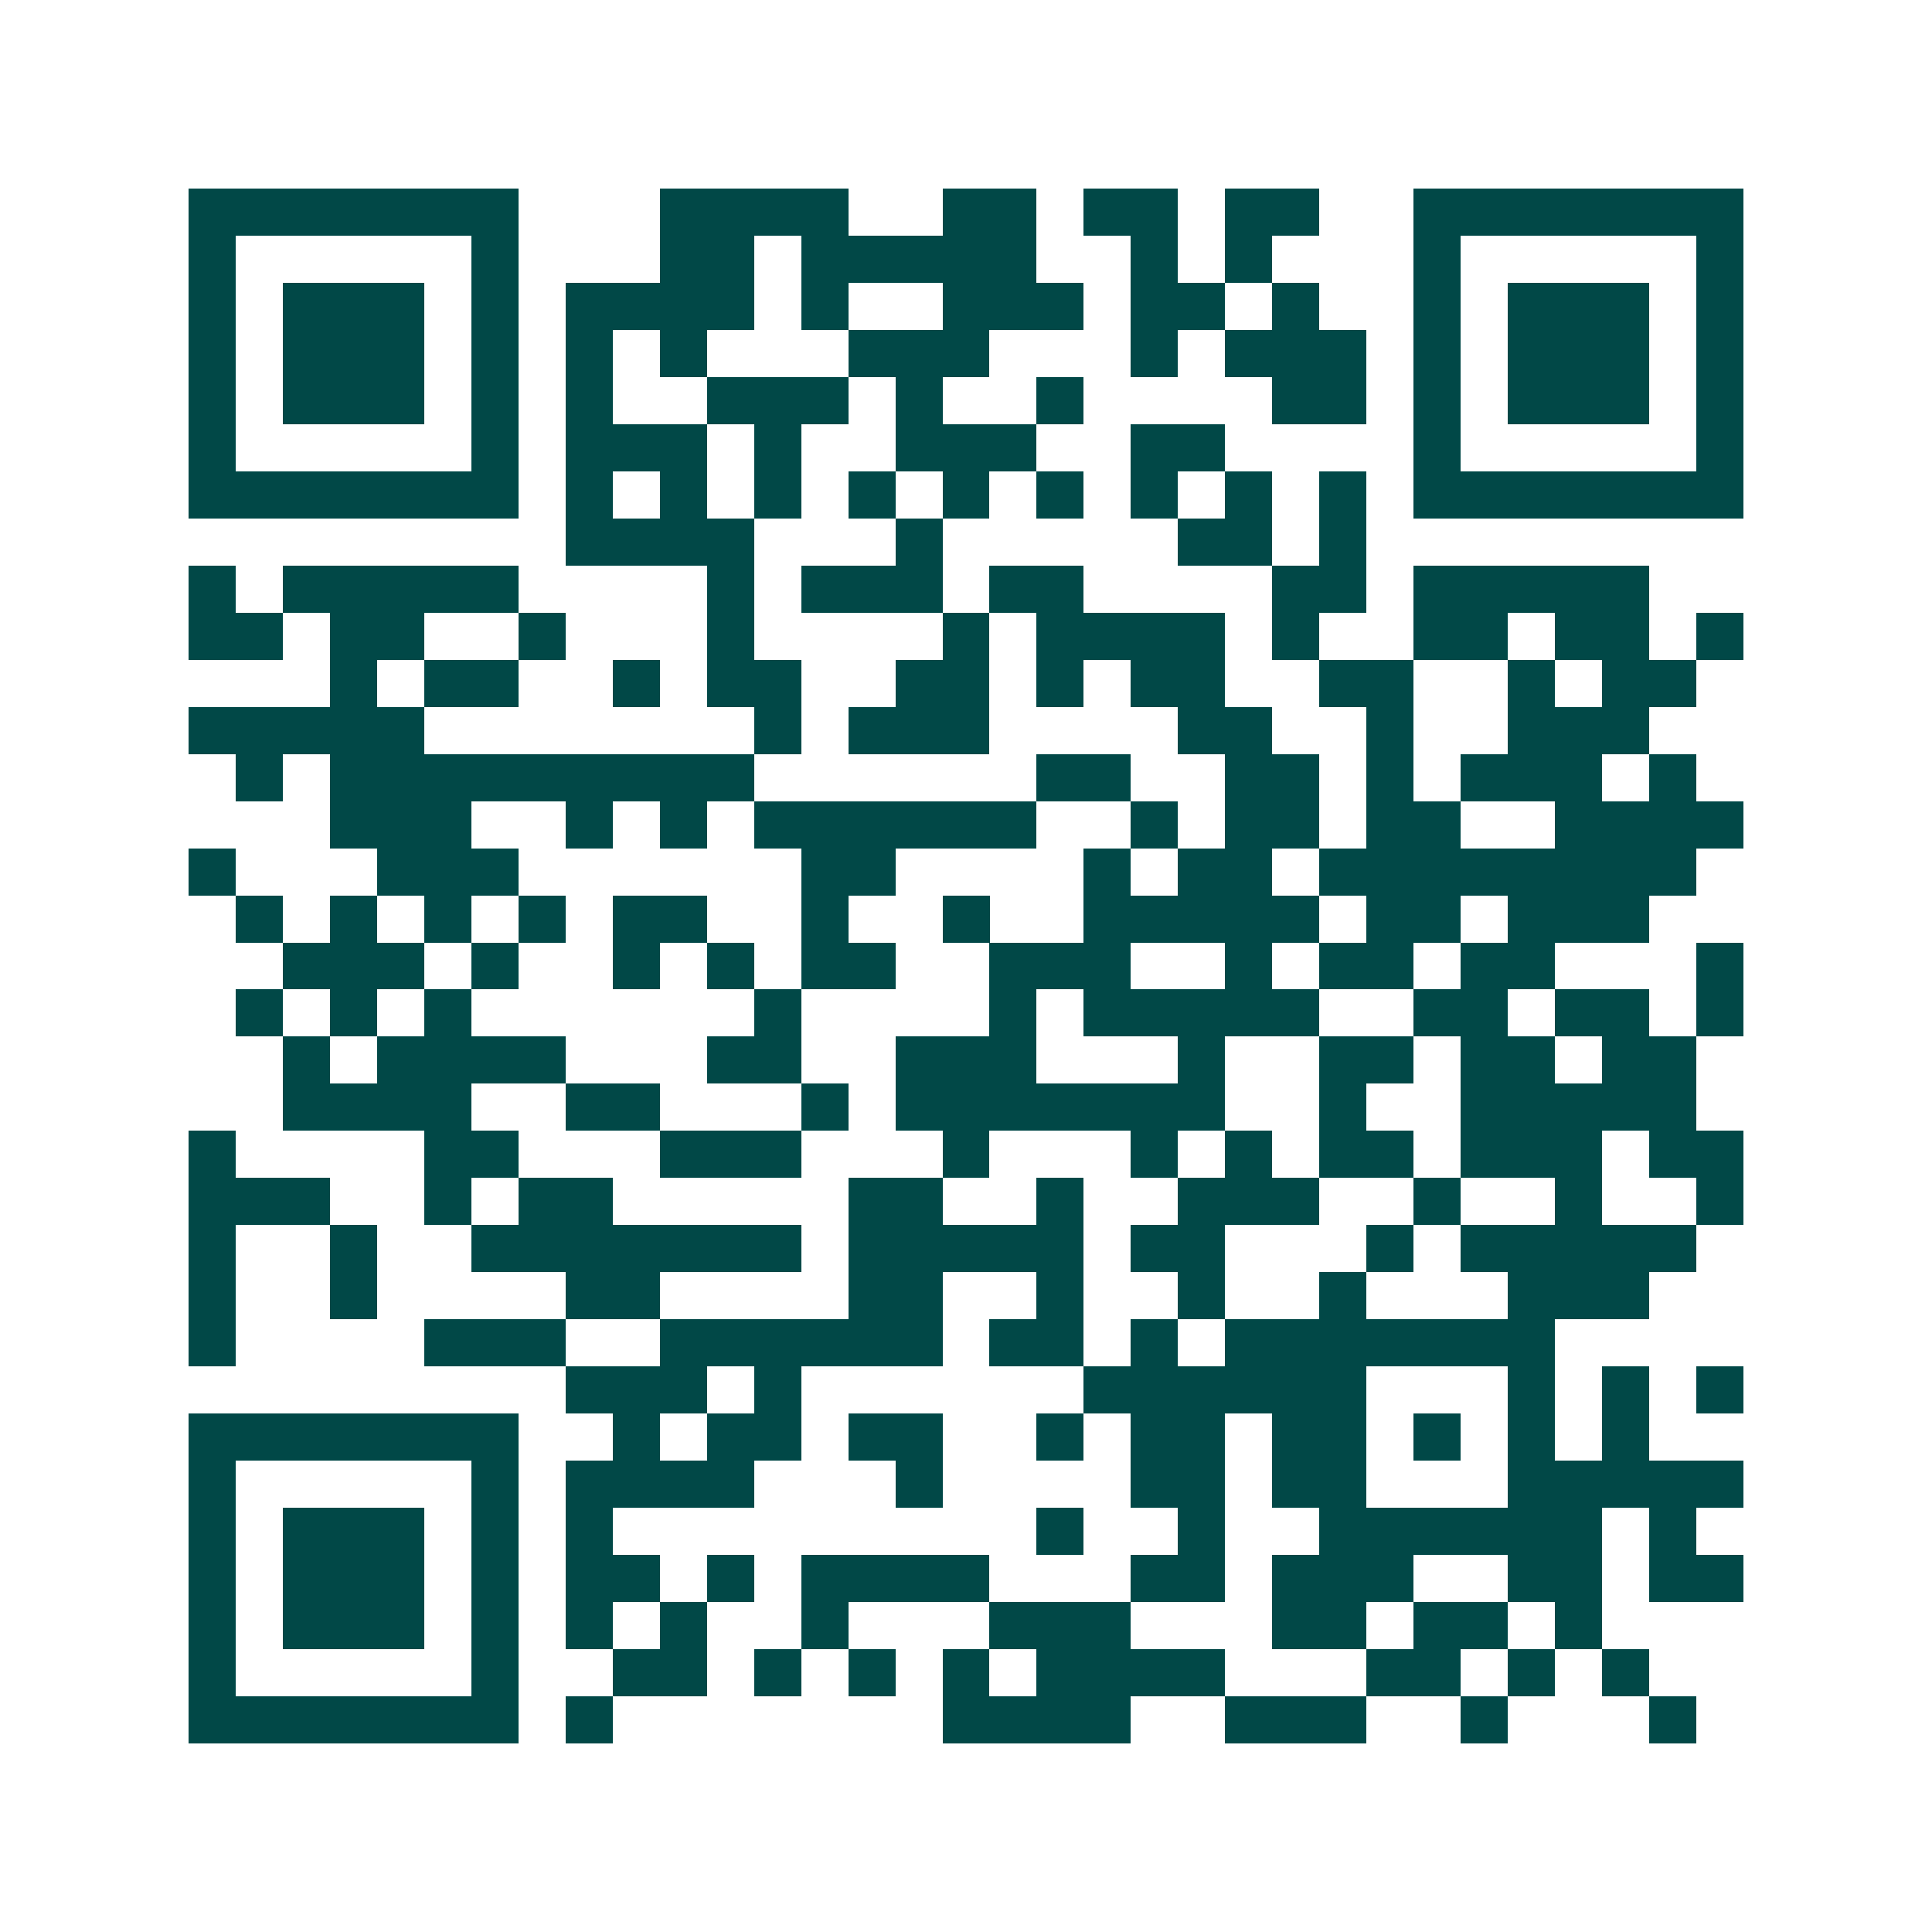 <svg xmlns="http://www.w3.org/2000/svg" width="200" height="200" viewBox="0 0 41 41" shape-rendering="crispEdges"><path fill="#ffffff" d="M0 0h41v41H0z"/><path stroke="#014847" d="M4 4.5h7m3 0h4m2 0h2m1 0h2m1 0h2m2 0h7M4 5.5h1m5 0h1m3 0h2m1 0h5m2 0h1m1 0h1m3 0h1m5 0h1M4 6.5h1m1 0h3m1 0h1m1 0h4m1 0h1m2 0h3m1 0h2m1 0h1m2 0h1m1 0h3m1 0h1M4 7.5h1m1 0h3m1 0h1m1 0h1m1 0h1m3 0h3m3 0h1m1 0h3m1 0h1m1 0h3m1 0h1M4 8.5h1m1 0h3m1 0h1m1 0h1m2 0h3m1 0h1m2 0h1m4 0h2m1 0h1m1 0h3m1 0h1M4 9.5h1m5 0h1m1 0h3m1 0h1m2 0h3m2 0h2m4 0h1m5 0h1M4 10.5h7m1 0h1m1 0h1m1 0h1m1 0h1m1 0h1m1 0h1m1 0h1m1 0h1m1 0h1m1 0h7M12 11.5h4m3 0h1m5 0h2m1 0h1M4 12.5h1m1 0h5m4 0h1m1 0h3m1 0h2m4 0h2m1 0h5M4 13.5h2m1 0h2m2 0h1m3 0h1m4 0h1m1 0h4m1 0h1m2 0h2m1 0h2m1 0h1M7 14.5h1m1 0h2m2 0h1m1 0h2m2 0h2m1 0h1m1 0h2m2 0h2m2 0h1m1 0h2M4 15.5h5m7 0h1m1 0h3m4 0h2m2 0h1m2 0h3M5 16.5h1m1 0h9m6 0h2m2 0h2m1 0h1m1 0h3m1 0h1M7 17.5h3m2 0h1m1 0h1m1 0h6m2 0h1m1 0h2m1 0h2m2 0h4M4 18.5h1m3 0h3m6 0h2m4 0h1m1 0h2m1 0h8M5 19.5h1m1 0h1m1 0h1m1 0h1m1 0h2m2 0h1m2 0h1m2 0h5m1 0h2m1 0h3M6 20.5h3m1 0h1m2 0h1m1 0h1m1 0h2m2 0h3m2 0h1m1 0h2m1 0h2m3 0h1M5 21.5h1m1 0h1m1 0h1m6 0h1m4 0h1m1 0h5m2 0h2m1 0h2m1 0h1M6 22.5h1m1 0h4m3 0h2m2 0h3m3 0h1m2 0h2m1 0h2m1 0h2M6 23.5h4m2 0h2m3 0h1m1 0h7m2 0h1m2 0h5M4 24.5h1m4 0h2m3 0h3m3 0h1m3 0h1m1 0h1m1 0h2m1 0h3m1 0h2M4 25.5h3m2 0h1m1 0h2m5 0h2m2 0h1m2 0h3m2 0h1m2 0h1m2 0h1M4 26.5h1m2 0h1m2 0h7m1 0h5m1 0h2m3 0h1m1 0h5M4 27.5h1m2 0h1m4 0h2m4 0h2m2 0h1m2 0h1m2 0h1m3 0h3M4 28.5h1m4 0h3m2 0h6m1 0h2m1 0h1m1 0h7M12 29.5h3m1 0h1m6 0h6m3 0h1m1 0h1m1 0h1M4 30.5h7m2 0h1m1 0h2m1 0h2m2 0h1m1 0h2m1 0h2m1 0h1m1 0h1m1 0h1M4 31.5h1m5 0h1m1 0h4m3 0h1m4 0h2m1 0h2m3 0h5M4 32.5h1m1 0h3m1 0h1m1 0h1m9 0h1m2 0h1m2 0h6m1 0h1M4 33.5h1m1 0h3m1 0h1m1 0h2m1 0h1m1 0h4m3 0h2m1 0h3m2 0h2m1 0h2M4 34.5h1m1 0h3m1 0h1m1 0h1m1 0h1m2 0h1m3 0h3m3 0h2m1 0h2m1 0h1M4 35.5h1m5 0h1m2 0h2m1 0h1m1 0h1m1 0h1m1 0h4m3 0h2m1 0h1m1 0h1M4 36.5h7m1 0h1m7 0h4m2 0h3m2 0h1m3 0h1"/></svg>
